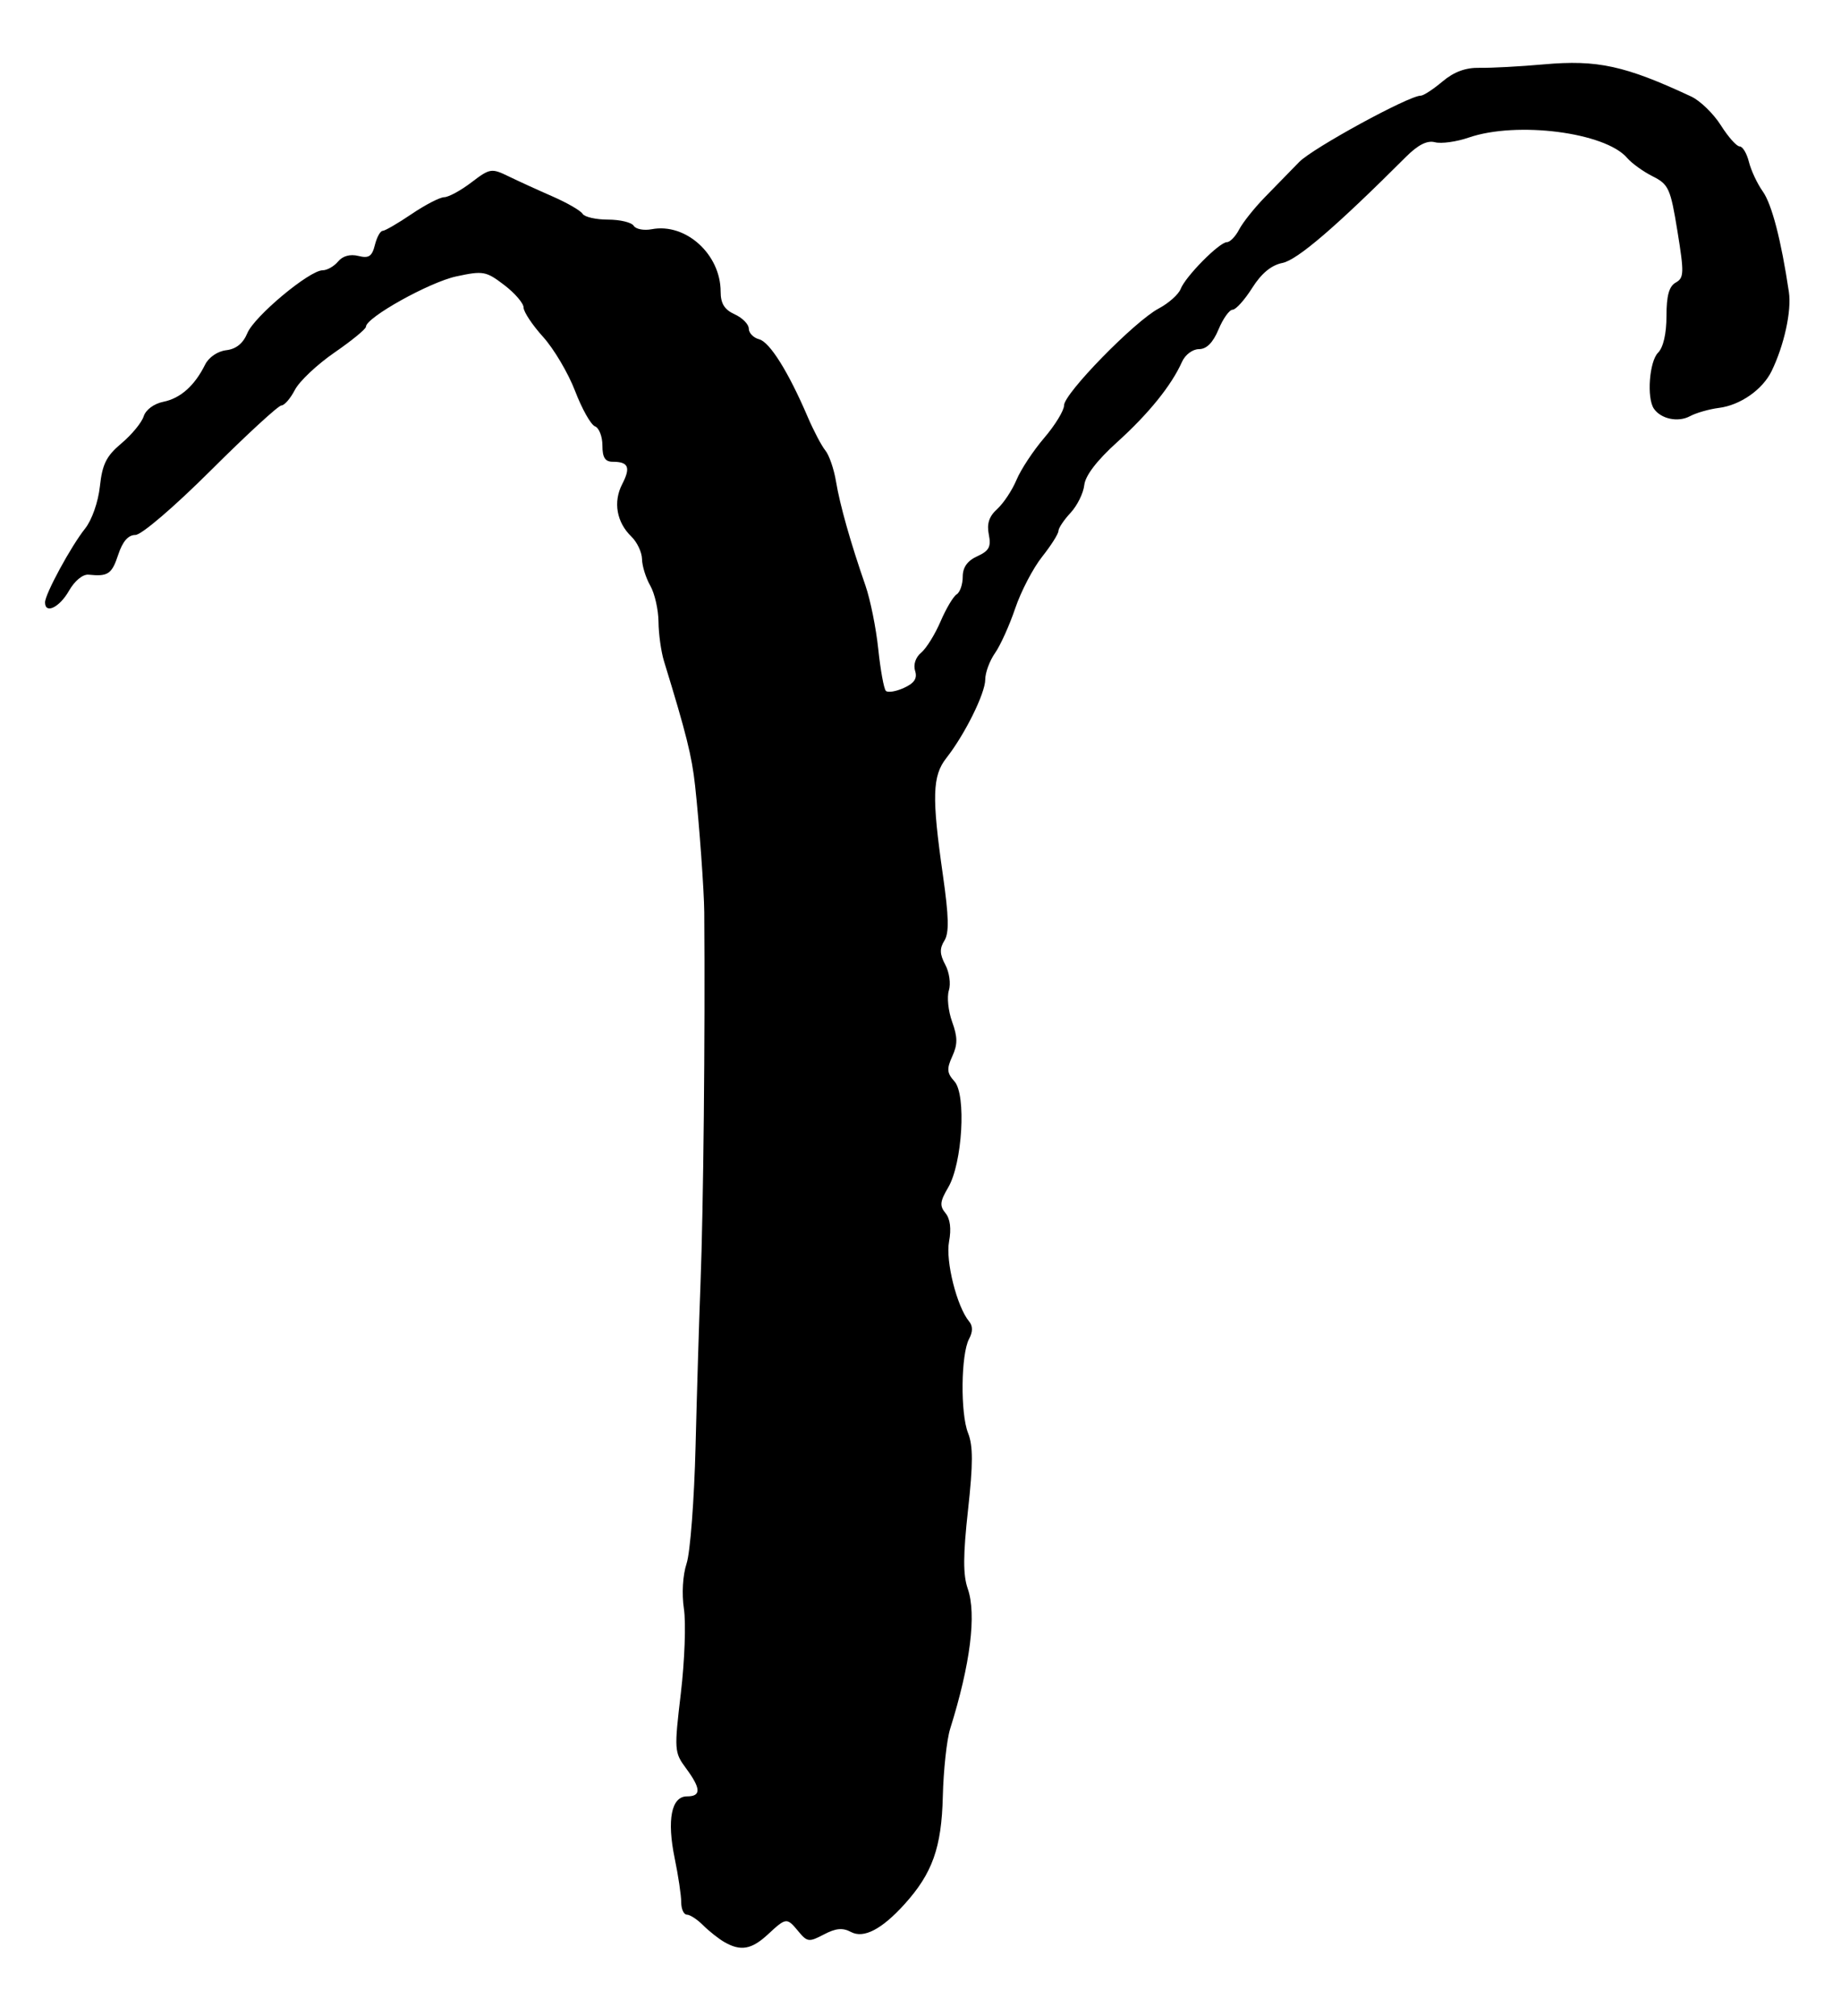 <?xml version="1.0"?>
<svg xmlns="http://www.w3.org/2000/svg" width="327" height="358" viewBox="0 0 327 358">
  <path d="M128.637 344.857c-1.024-.596-2.712-1.932-3.75-2.97C123.85 340.85 122.55 340 122 340c-.55 0-1-.985-1-2.19 0-1.204-.521-4.714-1.159-7.8-1.414-6.848-.591-11.01 2.178-11.01 2.552 0 2.505-1.373-.17-4.99-2.083-2.818-2.112-3.243-.918-13.32.678-5.725.926-12.464.549-14.975-.406-2.708-.212-5.997.477-8.084.639-1.936 1.355-11.307 1.59-20.825.237-9.518.63-22.481.875-28.806.523-13.51.832-44.05.669-66-.029-3.831-.896-15.808-1.63-22.5-.577-5.27-1.564-9.216-5.517-22.071-.52-1.689-.96-4.84-.98-7-.019-2.161-.678-5.054-1.464-6.429-.786-1.375-1.445-3.495-1.465-4.711-.02-1.216-.868-3.016-1.887-4-2.634-2.544-3.268-6.157-1.634-9.315 1.54-2.979 1.12-3.974-1.68-3.974-1.356 0-1.834-.754-1.834-2.893 0-1.591-.595-3.122-1.323-3.4-.728-.28-2.315-3.1-3.527-6.266-1.211-3.166-3.766-7.487-5.676-9.602C94.564 57.724 93 55.374 93 54.616s-1.547-2.558-3.437-4c-3.234-2.467-3.738-2.557-8.521-1.531C76.285 50.105 65 56.392 65 58.022c0 .404-2.517 2.468-5.594 4.587-3.076 2.119-6.238 5.099-7.025 6.622C51.593 70.754 50.515 72 49.985 72c-.53 0-6.158 5.175-12.506 11.5C30.914 90.04 25.12 95 24.046 95c-1.274 0-2.268 1.142-3.046 3.5-1.14 3.455-1.805 3.903-5.26 3.55-1.031-.105-2.479 1.086-3.5 2.88-1.675 2.942-4.24 4.175-4.24 2.037 0-1.475 4.62-9.984 7.113-13.103 1.204-1.507 2.331-4.719 2.631-7.5.425-3.943 1.15-5.39 3.83-7.637 1.818-1.526 3.594-3.682 3.946-4.791.374-1.177 1.837-2.257 3.51-2.592 3.018-.604 5.55-2.86 7.404-6.6.644-1.298 2.22-2.373 3.741-2.551 1.763-.206 3.003-1.208 3.762-3.04C45.172 56.171 54.964 48 57.302 48c.8 0 2.037-.704 2.751-1.564.819-.987 2.15-1.351 3.6-.987 1.855.466 2.425.09 2.933-1.936.347-1.382.964-2.513 1.372-2.513.408 0 2.721-1.342 5.142-2.982 2.42-1.64 5.033-2.99 5.806-3 .773-.01 2.947-1.194 4.832-2.631 3.277-2.5 3.564-2.547 6.594-1.072 1.742.848 5.27 2.46 7.84 3.581 2.568 1.122 4.958 2.505 5.308 3.072.351.568 2.385 1.032 4.52 1.032s4.186.492 4.558 1.094c.372.602 1.813.877 3.203.611C121.806 39.55 128 45.16 128 51.79c0 2.111.673 3.196 2.5 4.028 1.375.627 2.5 1.771 2.5 2.544 0 .773.827 1.621 1.839 1.886 1.885.493 5.202 5.79 8.61 13.752 1.06 2.475 2.479 5.175 3.154 6 .675.825 1.526 3.3 1.89 5.5.691 4.177 2.582 10.857 5.235 18.5.86 2.475 1.882 7.547 2.272 11.272.39 3.724.998 7.06 1.35 7.412.353.352 1.798.114 3.21-.53 1.852-.843 2.405-1.688 1.982-3.02-.349-1.101.086-2.41 1.072-3.229.913-.757 2.46-3.246 3.44-5.53.98-2.285 2.268-4.456 2.863-4.824.596-.368 1.083-1.777 1.083-3.131 0-1.678.824-2.838 2.585-3.64 2.103-.959 2.485-1.68 2.048-3.867-.383-1.913.05-3.22 1.497-4.53 1.12-1.014 2.662-3.342 3.427-5.174.766-1.833 2.979-5.185 4.918-7.45 1.939-2.266 3.525-4.865 3.525-5.777 0-2.108 12.528-14.927 16.804-17.195 1.777-.943 3.535-2.508 3.908-3.478.849-2.213 6.88-8.309 8.22-8.309.548 0 1.524-1.012 2.168-2.25.644-1.238 2.706-3.825 4.582-5.75 1.877-1.925 4.613-4.73 6.08-6.232 2.416-2.473 19.527-11.808 21.594-11.78.47.007 2.201-1.12 3.847-2.505 2.065-1.738 4.122-2.494 6.644-2.441 2.01.041 7.138-.235 11.399-.615 9.48-.844 14.41.233 26.146 5.713 1.59.742 3.959 3.04 5.263 5.105C306.958 24.31 308.46 26 308.993 26c.533 0 1.277 1.238 1.652 2.75.376 1.512 1.484 3.875 2.463 5.25 1.606 2.258 3.267 8.653 4.637 17.863.498 3.346-.84 9.455-3.074 14.04-1.6 3.284-5.559 6.051-9.34 6.53-1.731.219-4.056.884-5.166 1.479-2.111 1.13-5.144.495-6.4-1.34-1.295-1.89-.815-8.38.735-9.93.935-.934 1.5-3.39 1.5-6.52 0-3.616.46-5.28 1.64-5.94 1.485-.832 1.514-1.697.308-9.124-1.232-7.587-1.563-8.321-4.39-9.74-1.682-.843-3.733-2.321-4.558-3.284-3.887-4.535-19.58-6.547-28.12-3.605-2.176.75-4.872 1.124-5.99.832-1.406-.368-3.018.45-5.212 2.643-12.33 12.322-19.244 18.26-21.877 18.786-1.992.398-3.746 1.846-5.39 4.45-1.34 2.123-2.903 3.86-3.475 3.86-.57 0-1.696 1.575-2.5 3.5-.985 2.355-2.12 3.5-3.474 3.5-1.123 0-2.454.994-3.012 2.25-1.857 4.175-5.933 9.223-11.519 14.266-3.594 3.245-5.657 5.939-5.843 7.63-.158 1.438-1.254 3.653-2.437 4.923-1.183 1.27-2.151 2.721-2.151 3.226 0 .504-1.313 2.574-2.917 4.6-1.604 2.025-3.748 6.14-4.763 9.144-1.016 3.003-2.629 6.574-3.584 7.934-.955 1.36-1.736 3.473-1.736 4.697 0 2.447-3.63 9.774-6.907 13.939-2.49 3.166-2.602 6.89-.62 20.75 1.067 7.47 1.132 10.3.266 11.687-.872 1.396-.833 2.41.164 4.273.72 1.344 1.005 3.395.636 4.558-.37 1.163-.11 3.67.578 5.57.987 2.73.993 4.016.028 6.133-1.018 2.235-.955 2.973.382 4.45 2.134 2.358 1.41 14.577-1.117 18.854-1.458 2.467-1.54 3.255-.474 4.54.837 1.008 1.06 2.785.634 5.054-.648 3.455 1.39 11.563 3.564 14.184.673.81.671 1.833-.006 3.099-1.45 2.71-1.566 13.216-.183 16.713.902 2.28.9 5.47-.006 13.68-.885 8.016-.898 11.525-.05 13.957 1.587 4.552.475 13.42-3.122 24.889-.604 1.925-1.19 7.343-1.305 12.04-.22 9.041-1.847 13.622-6.78 19.085-4.05 4.484-7.275 6.163-9.525 4.959-1.475-.79-2.7-.678-4.817.436-2.626 1.383-2.964 1.344-4.5-.512-2.092-2.53-2.182-2.522-5.434.492-2.92 2.706-4.862 3.045-7.768 1.357z"/>
</svg>
